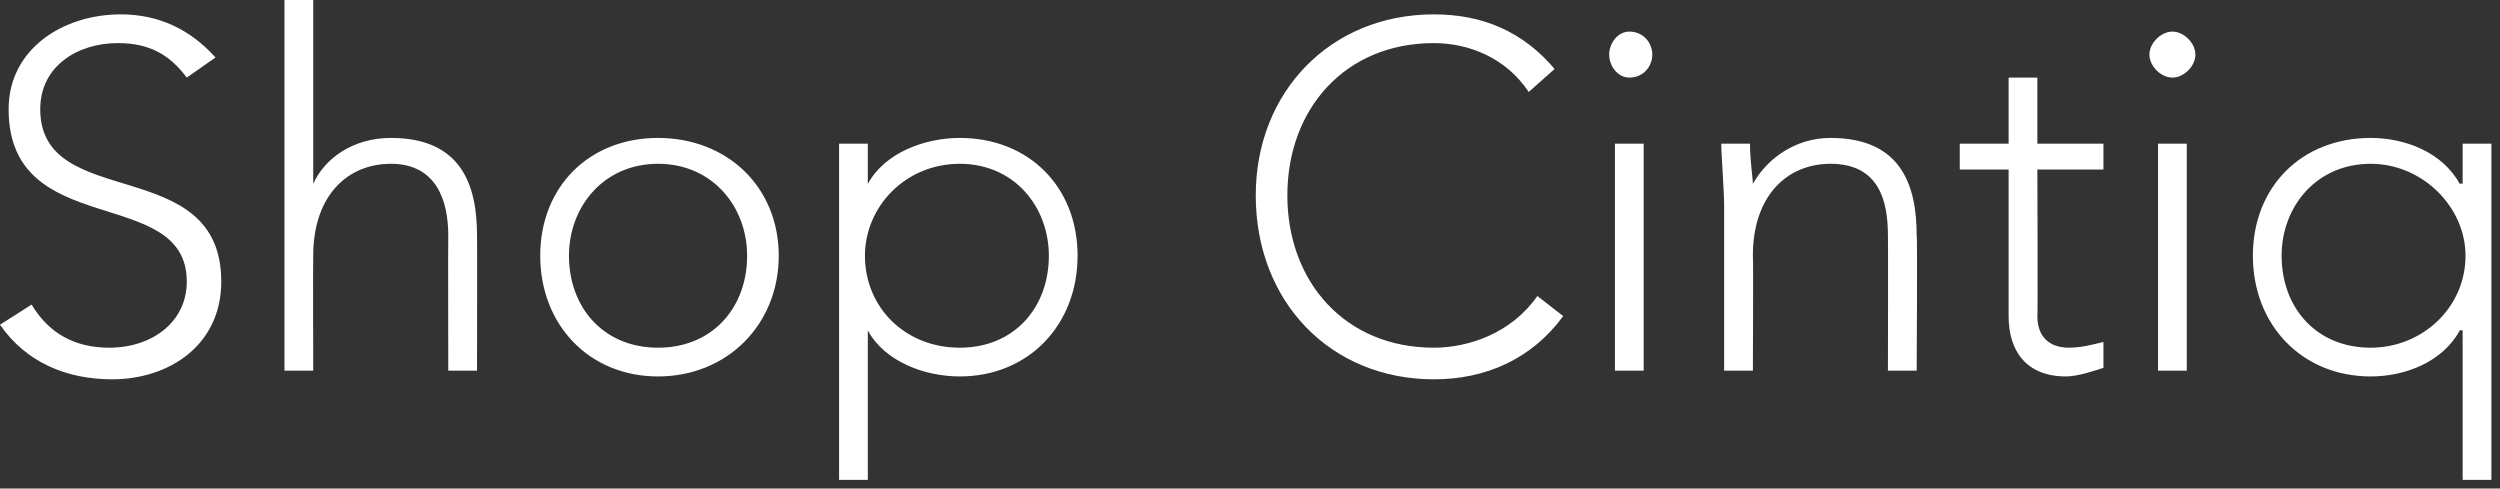 <?xml version="1.0" standalone="no"?><!DOCTYPE svg PUBLIC "-//W3C//DTD SVG 1.1//EN" "http://www.w3.org/Graphics/SVG/1.1/DTD/svg11.dtd"><svg xmlns="http://www.w3.org/2000/svg" version="1.1" style="left: 15.48% !important; width: 68.7% !important;top: 27.72% !important; height58.31% !important;" width="87px" height="17px" viewBox="0 0 87 17"><rect x="0" y="0" width="87" height="17" fill="#333333" stroke="none"/>  <desc>Shop Cintiq</desc>  <defs/>  <g id="Polygon17220">    <path d="M 1.1 10.6 C 1.7 11.6 2.6 12.1 3.8 12.1 C 5.3 12.1 6.5 11.2 6.5 9.8 C 6.5 6.4 0.3 8.4 0.3 3.8 C 0.3 1.7 2.2 0.5 4.2 0.5 C 5.5 0.5 6.6 1 7.5 2 C 7.5 2 6.5 2.7 6.5 2.7 C 5.9 1.9 5.2 1.5 4.1 1.5 C 2.7 1.5 1.4 2.3 1.4 3.8 C 1.4 7.4 7.7 5.3 7.7 9.8 C 7.7 12 5.9 13.2 3.9 13.2 C 2.3 13.2 0.9 12.6 0 11.3 C 0 11.3 1.1 10.6 1.1 10.6 Z M 9.9 0 L 10.9 0 L 10.9 6.4 C 10.9 6.4 10.93 6.37 10.9 6.4 C 11.3 5.5 12.3 4.8 13.6 4.8 C 16.1 4.8 16.6 6.5 16.6 8.2 C 16.61 8.18 16.6 12.9 16.6 12.9 L 15.6 12.9 C 15.6 12.9 15.59 8.23 15.6 8.2 C 15.6 7 15.2 5.7 13.6 5.7 C 12.1 5.7 10.9 6.8 10.9 8.9 C 10.89 8.92 10.9 12.9 10.9 12.9 L 9.9 12.9 L 9.9 0 Z M 22.9 4.8 C 25.3 4.8 27.1 6.5 27.1 8.9 C 27.1 11.3 25.3 13.1 22.9 13.1 C 20.5 13.1 18.8 11.3 18.8 8.9 C 18.8 6.5 20.5 4.8 22.9 4.8 Z M 22.9 12.1 C 24.8 12.1 26 10.7 26 8.9 C 26 7.2 24.8 5.7 22.9 5.7 C 21 5.7 19.8 7.2 19.8 8.9 C 19.8 10.7 21 12.1 22.9 12.1 Z M 29.2 5 L 30.2 5 L 30.2 6.4 C 30.2 6.4 30.22 6.37 30.2 6.4 C 30.8 5.3 32.2 4.8 33.4 4.8 C 35.8 4.8 37.5 6.5 37.5 8.9 C 37.5 11.3 35.8 13.1 33.4 13.1 C 32.2 13.1 30.8 12.6 30.2 11.5 C 30.22 11.48 30.2 11.5 30.2 11.5 L 30.2 16.7 L 29.2 16.7 L 29.2 5 Z M 33.4 12.1 C 35.3 12.1 36.5 10.7 36.5 8.9 C 36.5 7.2 35.3 5.7 33.4 5.7 C 31.5 5.7 30.1 7.2 30.1 8.9 C 30.1 10.7 31.5 12.1 33.4 12.1 Z M 54.4 11 C 53.3 12.5 51.7 13.2 49.9 13.2 C 46.3 13.2 43.7 10.5 43.7 6.8 C 43.7 3.2 46.3 0.5 49.9 0.5 C 51.6 0.5 53 1.1 54.1 2.4 C 54.1 2.4 53.2 3.2 53.2 3.2 C 52.4 2 51.1 1.5 49.9 1.5 C 46.8 1.5 44.8 3.8 44.8 6.8 C 44.8 9.8 46.8 12.1 49.9 12.1 C 51.1 12.1 52.6 11.6 53.5 10.3 C 53.5 10.3 54.4 11 54.4 11 Z M 56.2 5 L 57.2 5 L 57.2 12.9 L 56.2 12.9 L 56.2 5 Z M 56.7 1.1 C 57.2 1.1 57.5 1.5 57.5 1.9 C 57.5 2.3 57.2 2.7 56.7 2.7 C 56.3 2.7 56 2.3 56 1.9 C 56 1.5 56.3 1.1 56.7 1.1 Z M 60 7.2 C 60 6.6 59.9 5.4 59.9 5 C 59.9 5 60.9 5 60.9 5 C 60.9 5.6 61 6.2 61 6.4 C 61 6.4 61 6.4 61 6.4 C 61.5 5.5 62.5 4.8 63.7 4.8 C 66.2 4.8 66.7 6.5 66.7 8.2 C 66.73 8.18 66.7 12.9 66.7 12.9 L 65.7 12.9 C 65.7 12.9 65.71 8.23 65.7 8.2 C 65.7 7 65.4 5.7 63.7 5.7 C 62.2 5.7 61 6.8 61 8.9 C 61.02 8.92 61 12.9 61 12.9 L 60 12.9 C 60 12.9 60 7.21 60 7.2 Z M 73.2 5.9 L 70.9 5.9 C 70.9 5.9 70.92 11.03 70.9 11 C 70.9 11.7 71.3 12.1 72 12.1 C 72.4 12.1 72.8 12 73.2 11.9 C 73.2 11.9 73.2 12.8 73.2 12.8 C 72.9 12.9 72.3 13.1 71.9 13.1 C 70.5 13.1 69.9 12.2 69.9 11 C 69.9 11.03 69.9 5.9 69.9 5.9 L 68.2 5.9 L 68.2 5 L 69.9 5 L 69.9 2.7 L 70.9 2.7 L 70.9 5 L 73.2 5 L 73.2 5.9 Z M 75.1 5 L 76.1 5 L 76.1 12.9 L 75.1 12.9 L 75.1 5 Z M 75.6 1.1 C 76 1.1 76.4 1.5 76.4 1.9 C 76.4 2.3 76 2.7 75.6 2.7 C 75.2 2.7 74.8 2.3 74.8 1.9 C 74.8 1.5 75.2 1.1 75.6 1.1 Z M 85.7 11.5 C 85.7 11.5 85.63 11.48 85.6 11.5 C 85 12.6 83.7 13.1 82.5 13.1 C 80.1 13.1 78.4 11.3 78.4 8.9 C 78.4 6.5 80.1 4.8 82.5 4.8 C 83.7 4.8 85 5.3 85.6 6.4 C 85.63 6.37 85.7 6.4 85.7 6.4 L 85.7 5 L 86.7 5 L 86.7 16.7 L 85.7 16.7 L 85.7 11.5 Z M 82.5 5.7 C 80.6 5.7 79.4 7.2 79.4 8.9 C 79.4 10.7 80.6 12.1 82.5 12.1 C 84.3 12.1 85.8 10.7 85.8 8.9 C 85.8 7.2 84.3 5.7 82.5 5.7 Z " stroke="none" fill="#fff"/>  </g></svg>